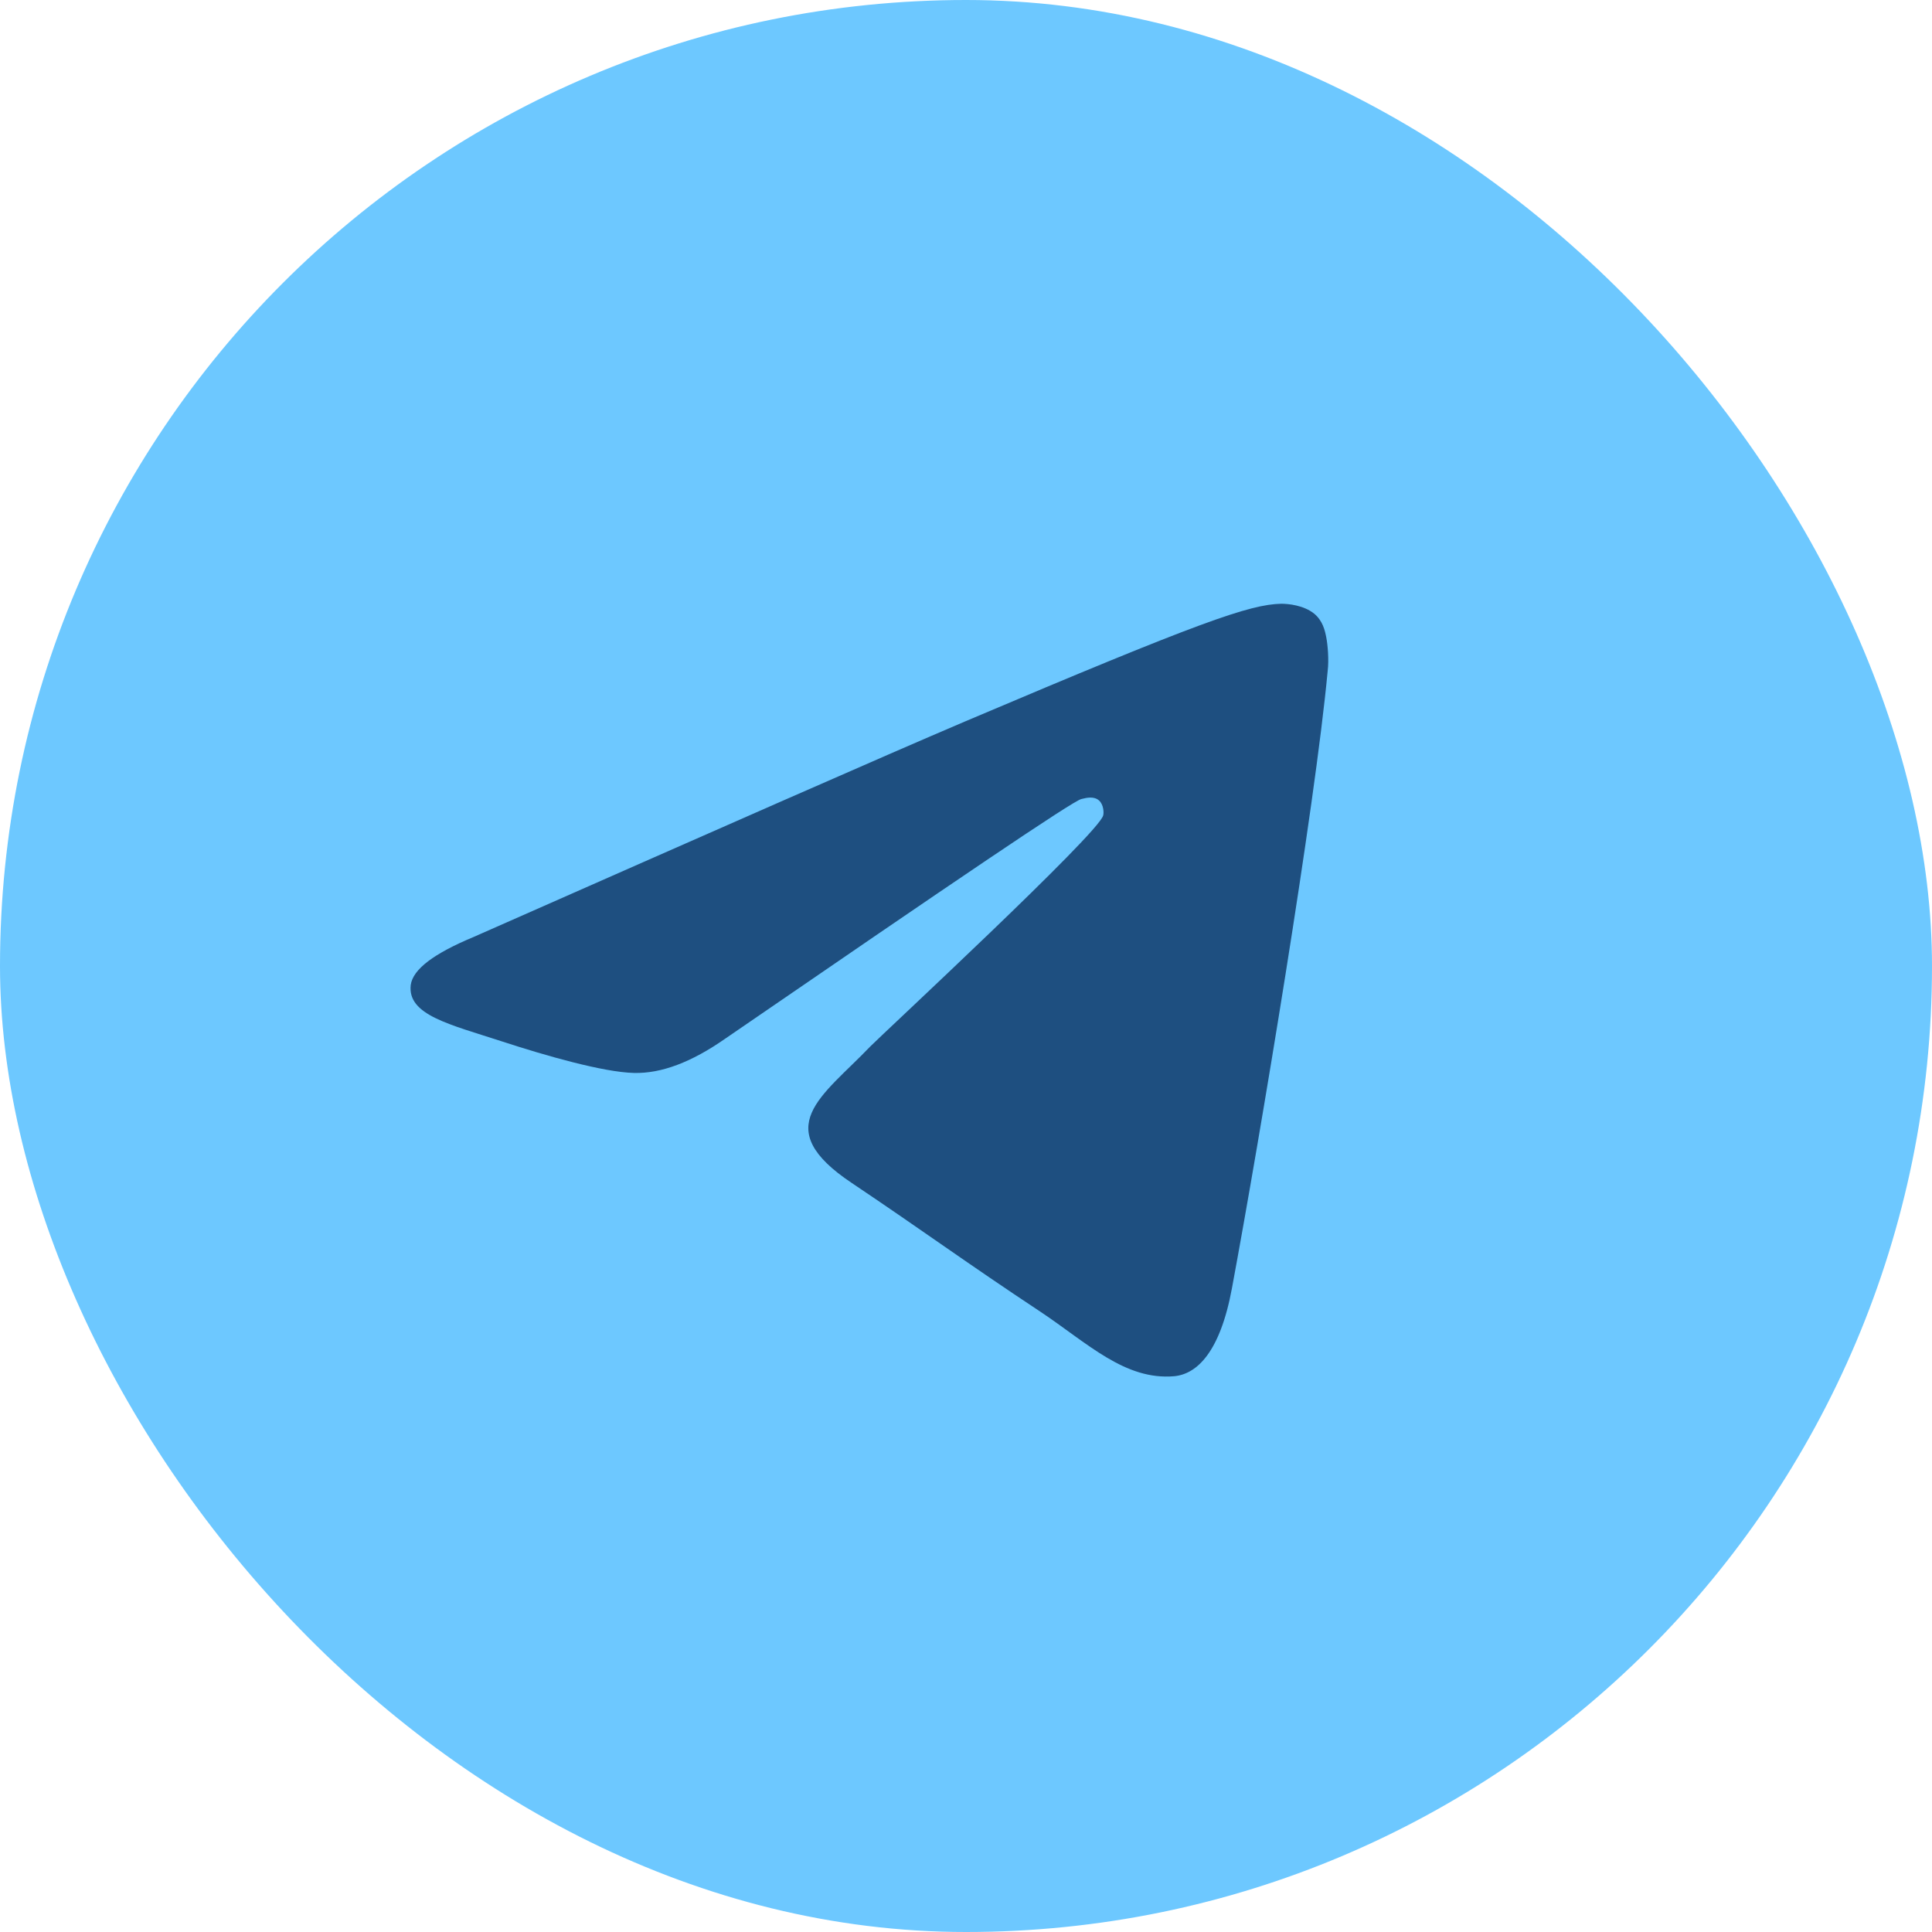 <?xml version="1.0" encoding="UTF-8"?> <svg xmlns="http://www.w3.org/2000/svg" width="40" height="40" viewBox="0 0 40 40" fill="none"> <rect width="40" height="40" rx="20" fill="#0CA3FF" fill-opacity="0.6"></rect> <path fill-rule="evenodd" clip-rule="evenodd" d="M9.801 19.401C14.9 17.15 18.295 15.654 19.999 14.929C24.851 12.87 25.871 12.515 26.526 12.5C26.672 12.5 26.993 12.53 27.211 12.707C27.386 12.855 27.43 13.048 27.459 13.196C27.488 13.344 27.517 13.655 27.488 13.892C27.226 16.706 26.089 23.532 25.506 26.672C25.259 28.004 24.778 28.448 24.312 28.493C23.292 28.582 22.52 27.812 21.544 27.16C19.999 26.138 19.14 25.502 17.639 24.495C15.905 23.34 17.027 22.703 18.018 21.666C18.28 21.4 22.753 17.253 22.84 16.883C22.855 16.839 22.855 16.661 22.753 16.572C22.651 16.483 22.505 16.513 22.389 16.543C22.228 16.572 19.781 18.231 15.017 21.503C14.317 21.992 13.691 22.229 13.123 22.214C12.496 22.199 11.302 21.859 10.398 21.563C9.306 21.207 8.431 21.015 8.504 20.393C8.548 20.067 8.985 19.741 9.801 19.401Z" fill="#1E4F80"></path> </svg> 